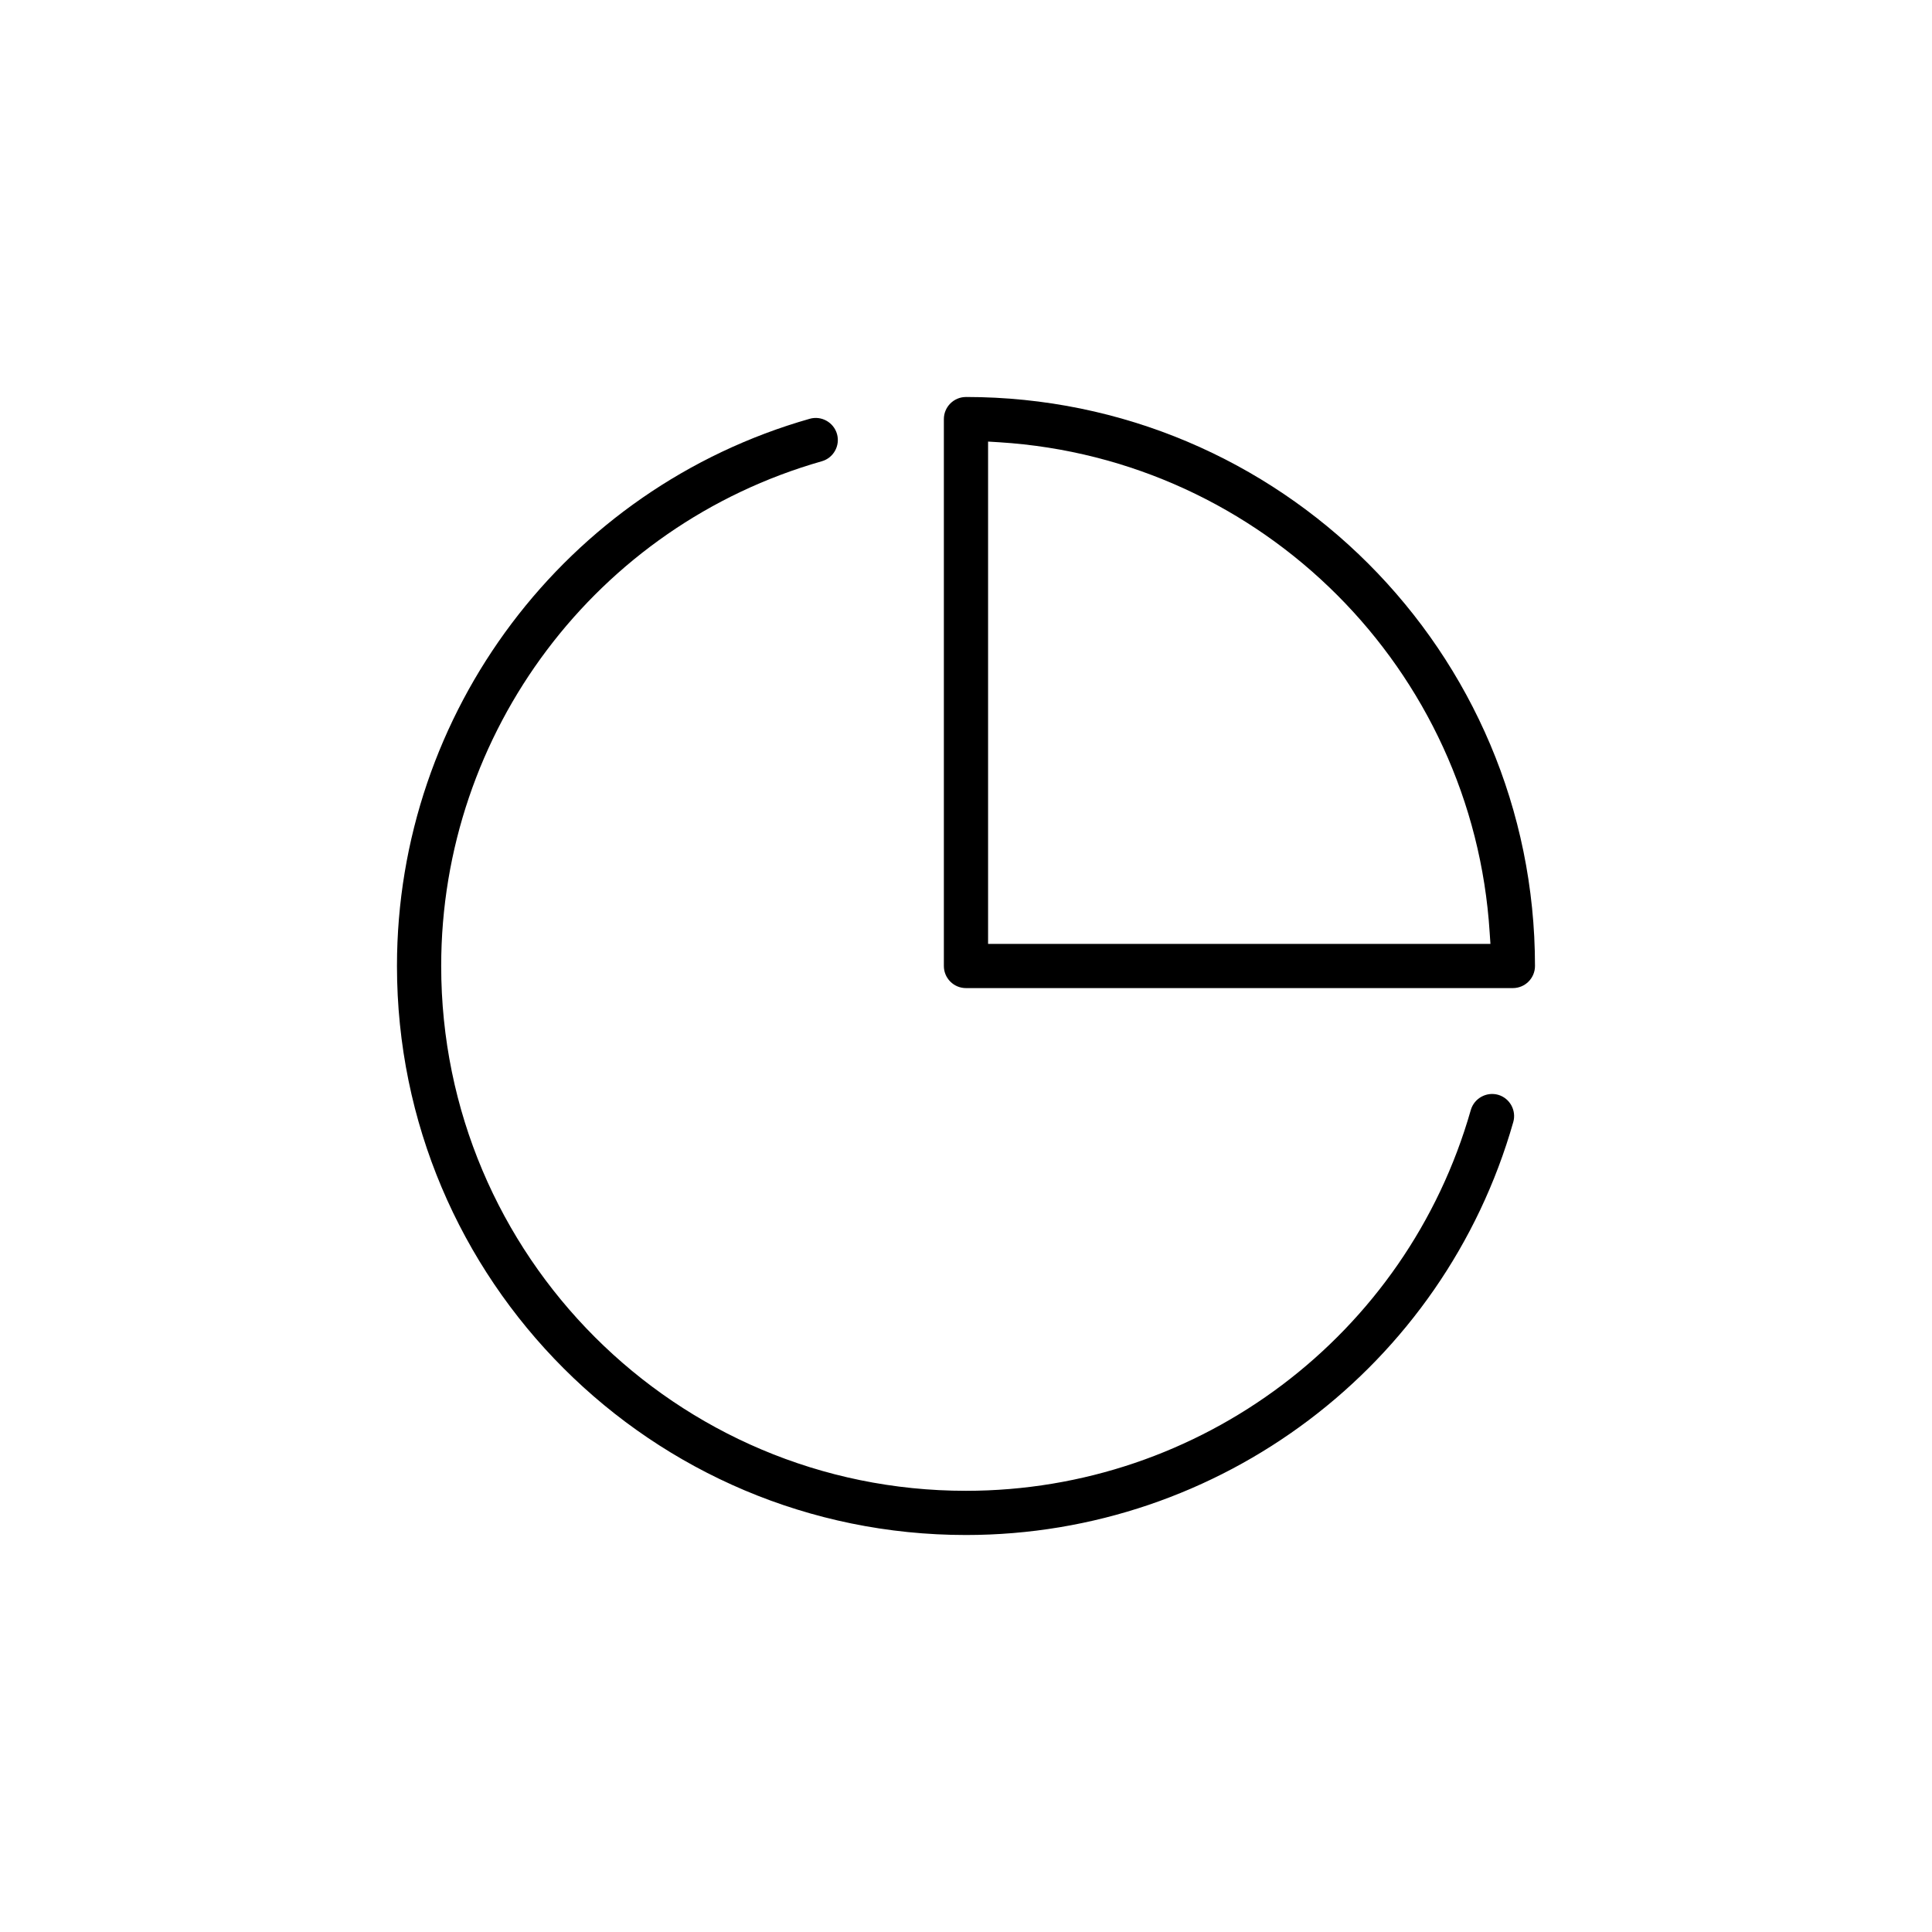 <?xml version="1.0" encoding="UTF-8"?>
<!-- Uploaded to: SVG Find, www.svgfind.com, Generator: SVG Find Mixer Tools -->
<svg fill="#000000" width="800px" height="800px" version="1.1" viewBox="144 144 512 512" xmlns="http://www.w3.org/2000/svg">
 <g fill-rule="evenodd">
  <path d="m399.99 249.21c-3.234 0-5.856 2.633-5.856 5.856v144.93c0 3.242 2.621 5.859 5.856 5.859h144.93c3.242 0 5.867-2.621 5.867-5.859 0.004-83.266-67.516-150.79-150.8-150.79zm8.867 11.996c69.754 4.394 125.54 60.176 129.92 129.93l0.203 3.008h-133.13v-133.12z"/>
  <path d="m533.78 438.15c-17.008 59.742-71.703 100.93-133.79 100.93-76.809 0-139.07-62.258-139.07-139.08 0-62.051 41.156-116.74 100.86-133.76 3.106-0.875 4.914-4.133 4.035-7.227-0.891-3.102-4.137-4.914-7.234-4.031-64.707 18.434-109.38 77.766-109.38 145.01 0 83.289 67.516 150.8 150.79 150.8 67.281 0 126.61-44.703 145.04-109.43 0.883-3.094-0.93-6.356-4.023-7.234-3.098-0.863-6.344 0.953-7.227 4.031z"/>
 </g>
</svg>